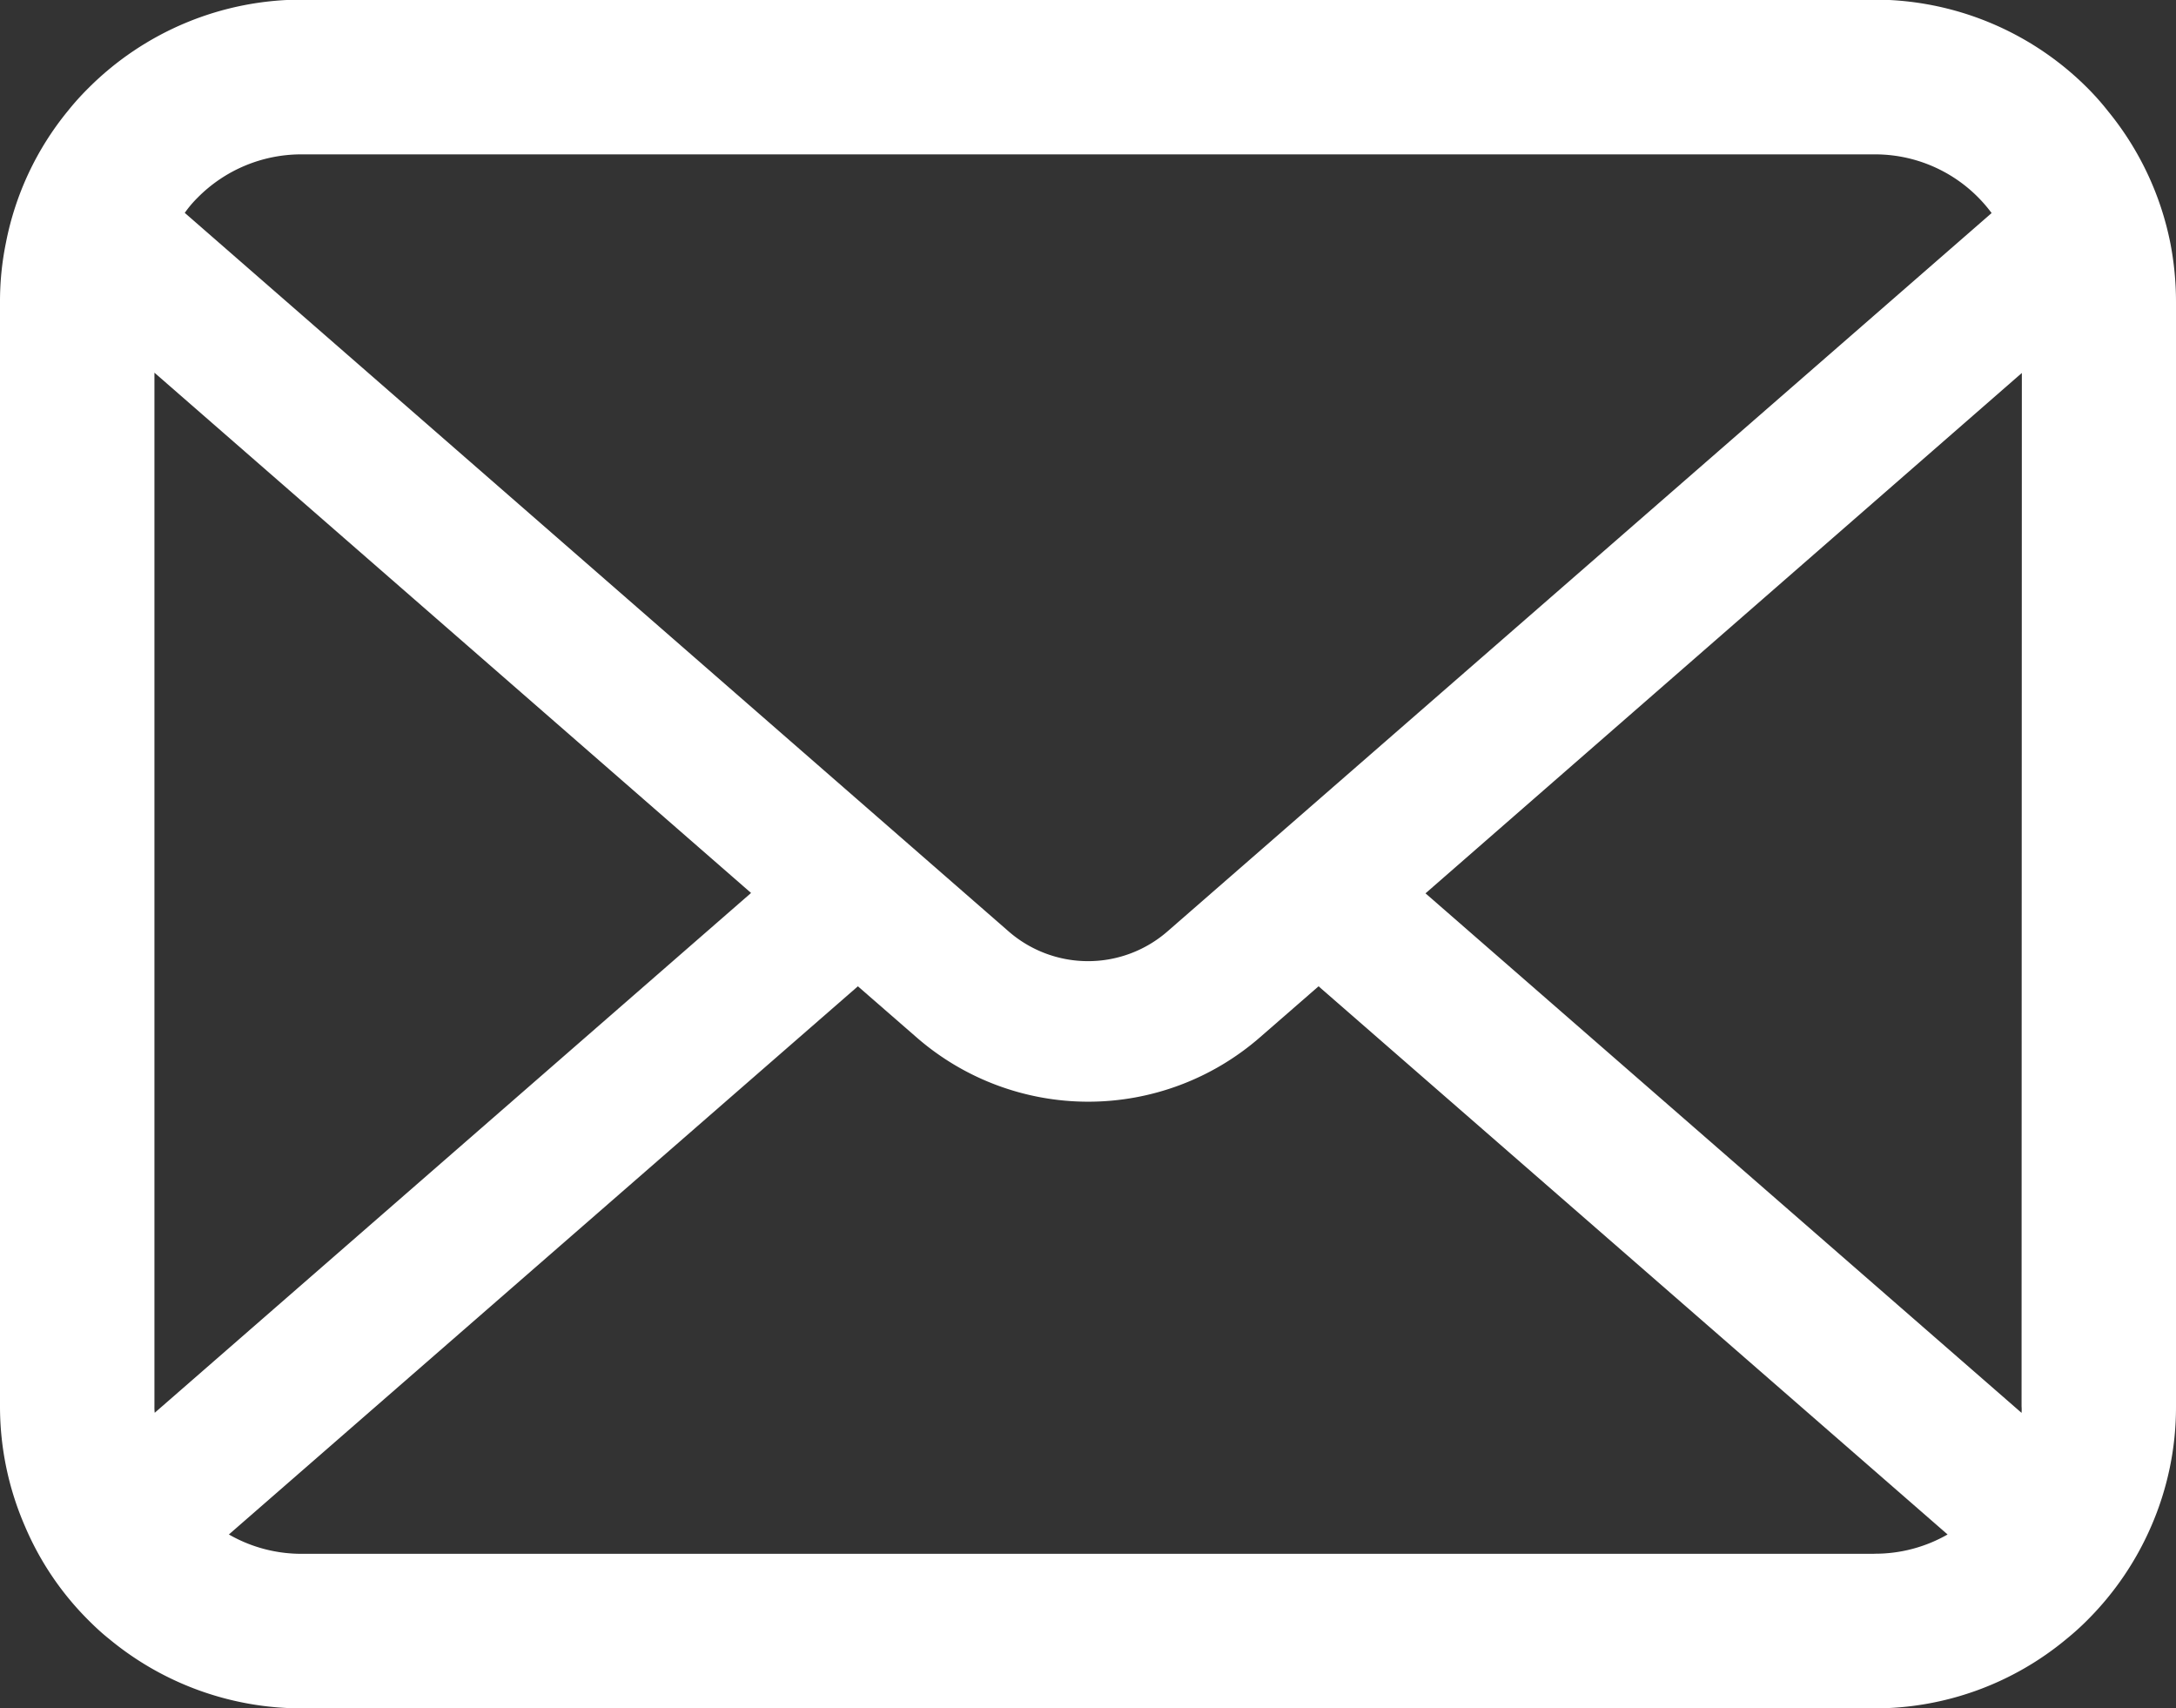 <svg xmlns="http://www.w3.org/2000/svg" width="23.178" height="18.193" viewBox="0 0 23.178 18.193">
  <rect x="0" y="0" width="23.178" height="18.193" fill="#333333" stroke="none"/>
  <g id="_i_icon_12533_icon_125330" transform="translate(0 2.783)">
    <path id="パス_20251" data-name="パス 20251" d="M23.118,57.652a3.206,3.206,0,0,0-.664-1.406A2.764,2.764,0,0,0,22.236,56a3.208,3.208,0,0,0-2.273-.942H3.215A3.212,3.212,0,0,0,.942,56a2.823,2.823,0,0,0-.218.242,3.168,3.168,0,0,0-.661,1.406A3.11,3.11,0,0,0,0,58.277V70.04a3.2,3.2,0,0,0,.266,1.277,3.151,3.151,0,0,0,.676,1c.072.072.143.138.221.2a3.212,3.212,0,0,0,2.052.739H19.963a3.192,3.192,0,0,0,2.052-.742,2.777,2.777,0,0,0,.221-.2,3.217,3.217,0,0,0,.679-1v0a3.181,3.181,0,0,0,.263-1.274V58.277A3.3,3.3,0,0,0,23.118,57.652ZM2.105,57.167a1.553,1.553,0,0,1,1.11-.461H19.963a1.545,1.545,0,0,1,1.251.625l-8.778,7.65a1.288,1.288,0,0,1-1.693,0L1.968,57.329A1.187,1.187,0,0,1,2.105,57.167ZM1.645,70.04V59.031L8,64.572,1.648,70.108A.469.469,0,0,1,1.645,70.04Zm18.318,1.57H3.215a1.549,1.549,0,0,1-.777-.206l6.7-5.838.625.544a2.783,2.783,0,0,0,3.657,0l.625-.544,6.7,5.838A1.551,1.551,0,0,1,19.963,71.609Zm1.57-1.57a.49.49,0,0,1,0,.069l-6.349-5.533,6.352-5.542Z" transform="translate(0 -57.845)" fill="#fff"/>
  </g>
</svg>
